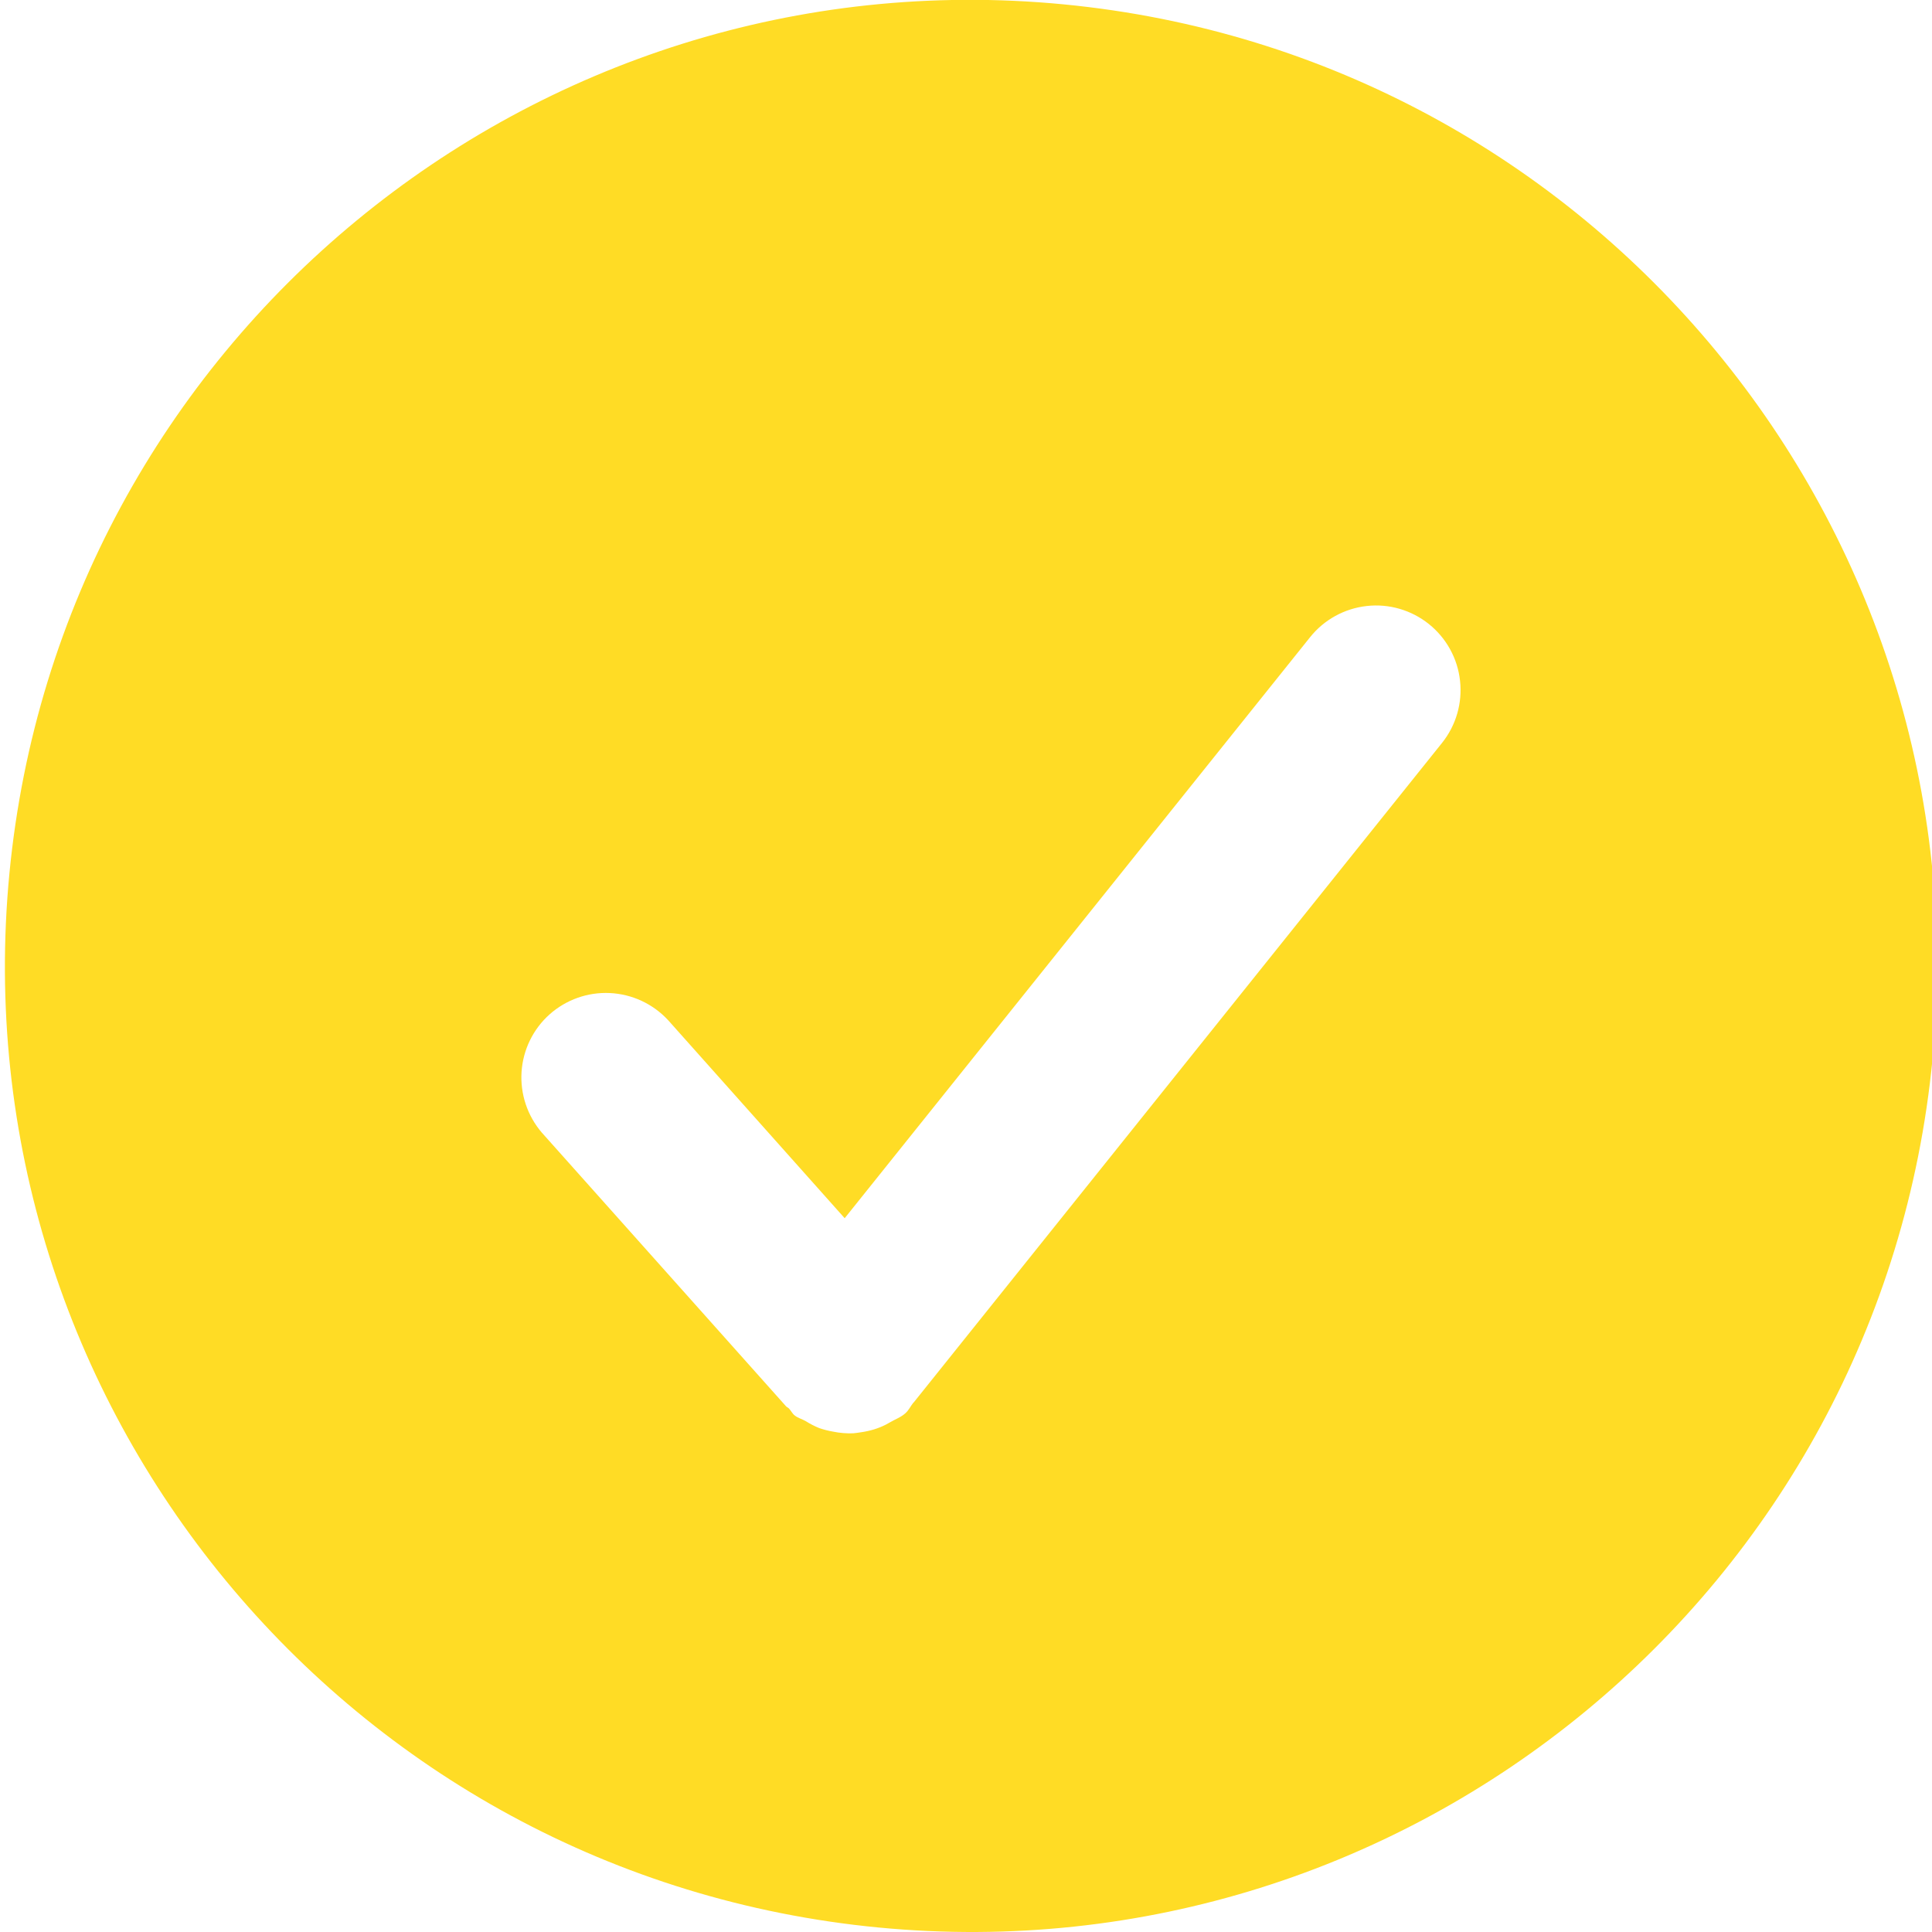 <svg xmlns="http://www.w3.org/2000/svg" width="24" height="24" viewBox="0 0 24 24" fill="none">
<g clip-path="url(#clip0_2632_63402)">
<path d="M13.212 0.054C6.616 -0.581 0.753 4.253 0.117 10.849C-0.518 17.445 4.316 23.309 10.912 23.944C17.509 24.579 23.372 19.746 24.007 13.149C24.642 6.553 19.809 0.69 13.212 0.054ZM17.914 9.228L11.35 17.422C11.348 17.423 11.345 17.424 11.345 17.426C11.311 17.468 11.29 17.517 11.248 17.555C11.191 17.607 11.121 17.63 11.057 17.668C11.041 17.677 11.025 17.687 11.007 17.696C10.909 17.746 10.81 17.775 10.703 17.791C10.668 17.796 10.635 17.802 10.599 17.805C10.515 17.808 10.43 17.801 10.348 17.784C10.289 17.774 10.232 17.759 10.176 17.74C10.118 17.716 10.063 17.688 10.011 17.655C9.965 17.628 9.915 17.617 9.873 17.584C9.842 17.56 9.827 17.525 9.801 17.497C9.79 17.486 9.776 17.481 9.765 17.47L6.73 14.069C6.551 13.86 6.461 13.589 6.479 13.315C6.497 13.041 6.622 12.784 6.827 12.601C7.033 12.418 7.301 12.323 7.576 12.336C7.851 12.349 8.109 12.469 8.297 12.67L10.493 15.133L16.274 7.916C16.448 7.698 16.701 7.559 16.978 7.528C17.255 7.497 17.532 7.578 17.75 7.752C17.967 7.926 18.107 8.179 18.137 8.456C18.168 8.733 18.088 9.01 17.914 9.228Z" fill="#ffdc25"/>
</g>
<defs fill="#000000">
<clipPath id="clip0_2632_63402" fill="#000000">
<rect width="24" height="24" fill="white"/>
</clipPath>
</defs>
</svg>